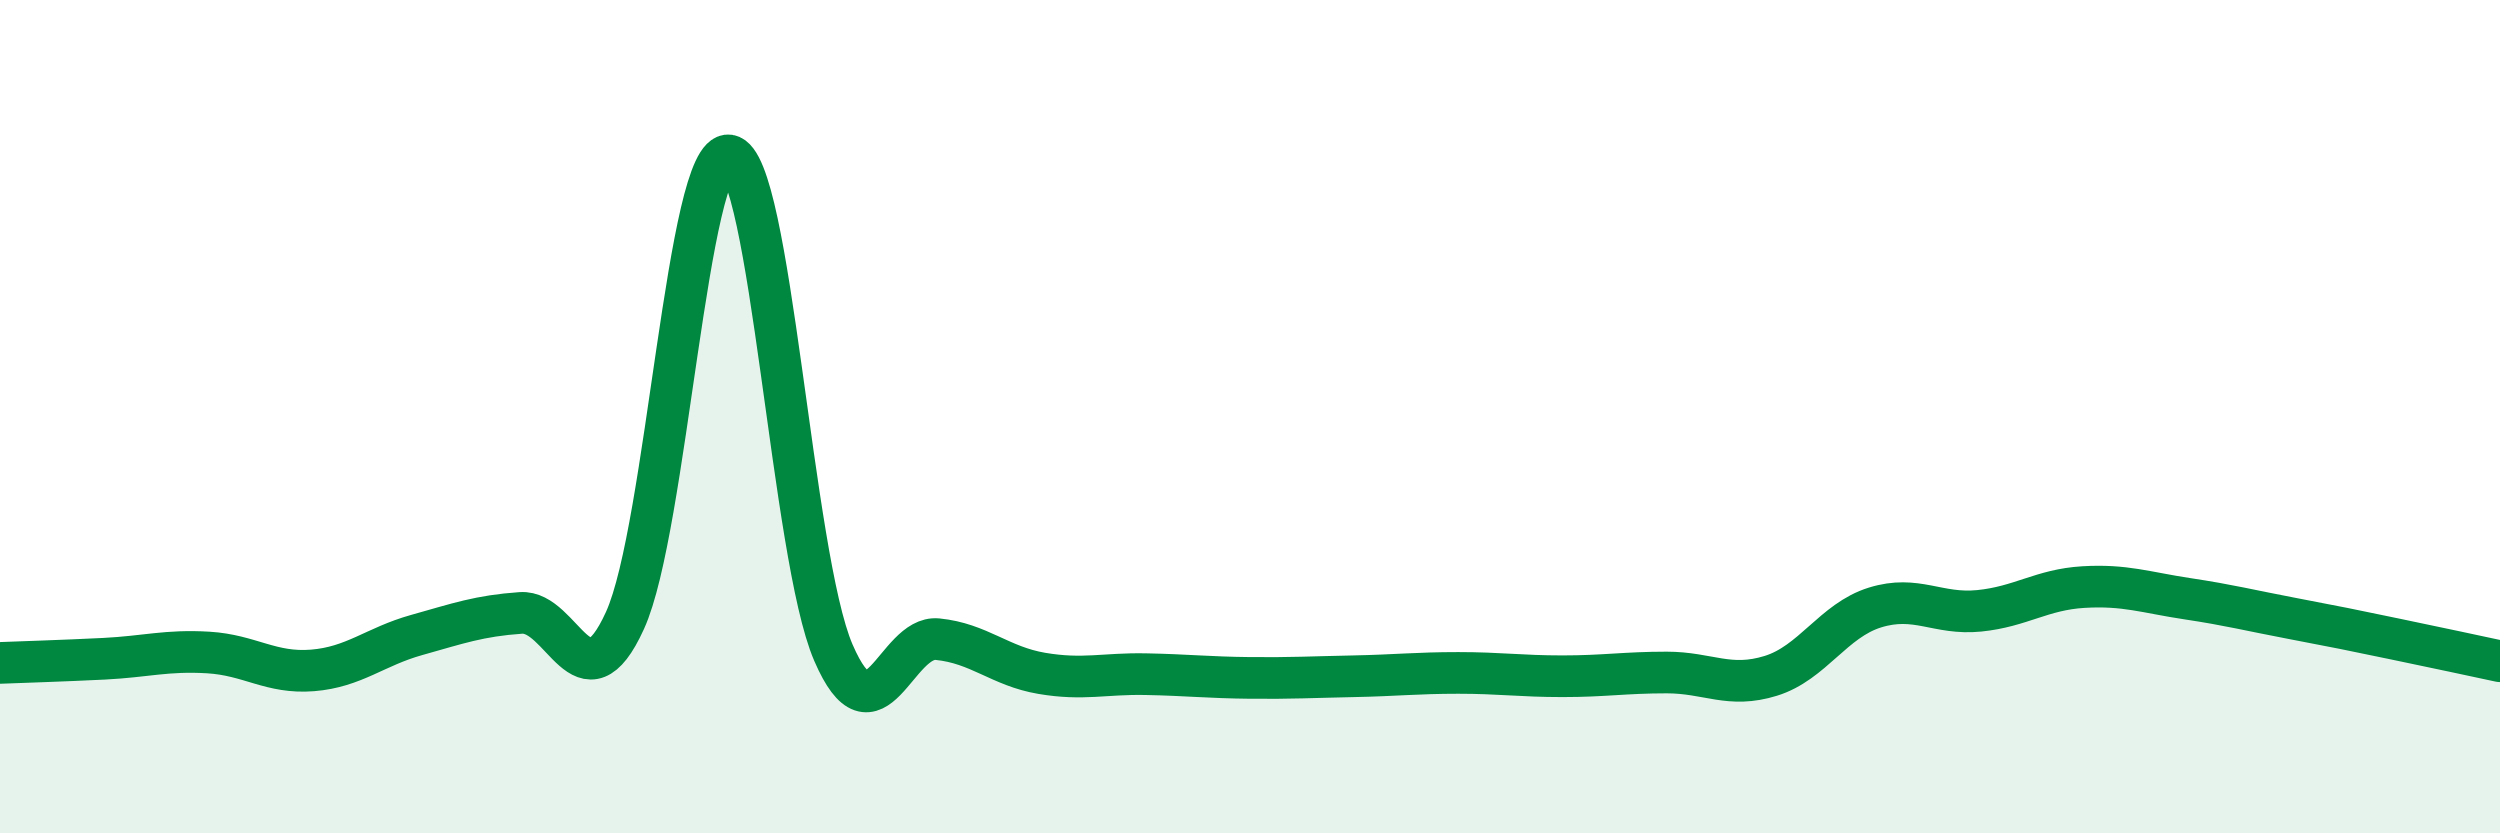 
    <svg width="60" height="20" viewBox="0 0 60 20" xmlns="http://www.w3.org/2000/svg">
      <path
        d="M 0,15.91 C 0.5,15.89 1.5,15.86 2.5,15.81 C 3.5,15.76 4,15.6 5,15.66 C 6,15.72 6.5,16.17 7.5,16.09 C 8.5,16.01 9,15.52 10,15.24 C 11,14.96 11.5,14.78 12.5,14.71 C 13.5,14.64 14,17.09 15,14.89 C 16,12.69 16.5,3.58 17.5,3.73 C 18.5,3.88 19,13.34 20,15.66 C 21,17.98 21.5,15.24 22.5,15.34 C 23.5,15.44 24,15.99 25,16.16 C 26,16.33 26.5,16.16 27.5,16.18 C 28.5,16.2 29,16.26 30,16.27 C 31,16.28 31.5,16.25 32.5,16.23 C 33.5,16.21 34,16.15 35,16.15 C 36,16.15 36.5,16.23 37.5,16.23 C 38.5,16.23 39,16.14 40,16.14 C 41,16.14 41.5,16.53 42.5,16.22 C 43.5,15.91 44,14.89 45,14.58 C 46,14.27 46.5,14.76 47.5,14.66 C 48.5,14.56 49,14.15 50,14.09 C 51,14.03 51.5,14.22 52.5,14.37 C 53.5,14.52 54,14.65 55,14.84 C 56,15.03 56.5,15.13 57.5,15.34 C 58.5,15.55 59.5,15.76 60,15.87L60 20L0 20Z"
        fill="#008740"
        opacity="0.1"
        stroke-linecap="round"
        stroke-linejoin="round"
      />
      <path
        d="M 0,15.91 C 0.5,15.89 1.5,15.86 2.5,15.81 C 3.5,15.76 4,15.6 5,15.66 C 6,15.72 6.5,16.17 7.5,16.09 C 8.5,16.01 9,15.52 10,15.24 C 11,14.96 11.5,14.78 12.5,14.71 C 13.5,14.64 14,17.09 15,14.89 C 16,12.69 16.5,3.58 17.5,3.73 C 18.5,3.88 19,13.34 20,15.66 C 21,17.98 21.5,15.24 22.5,15.34 C 23.5,15.44 24,15.99 25,16.16 C 26,16.33 26.5,16.16 27.5,16.18 C 28.5,16.2 29,16.26 30,16.27 C 31,16.28 31.5,16.25 32.5,16.23 C 33.5,16.21 34,16.15 35,16.15 C 36,16.15 36.5,16.23 37.5,16.23 C 38.5,16.23 39,16.14 40,16.14 C 41,16.14 41.5,16.53 42.5,16.22 C 43.5,15.91 44,14.89 45,14.58 C 46,14.27 46.5,14.76 47.5,14.66 C 48.5,14.56 49,14.15 50,14.09 C 51,14.03 51.5,14.22 52.5,14.37 C 53.5,14.52 54,14.65 55,14.84 C 56,15.03 56.5,15.13 57.5,15.34 C 58.5,15.55 59.5,15.76 60,15.87"
        stroke="#008740"
        stroke-width="1"
        fill="none"
        stroke-linecap="round"
        stroke-linejoin="round"
      />
    </svg>
  
